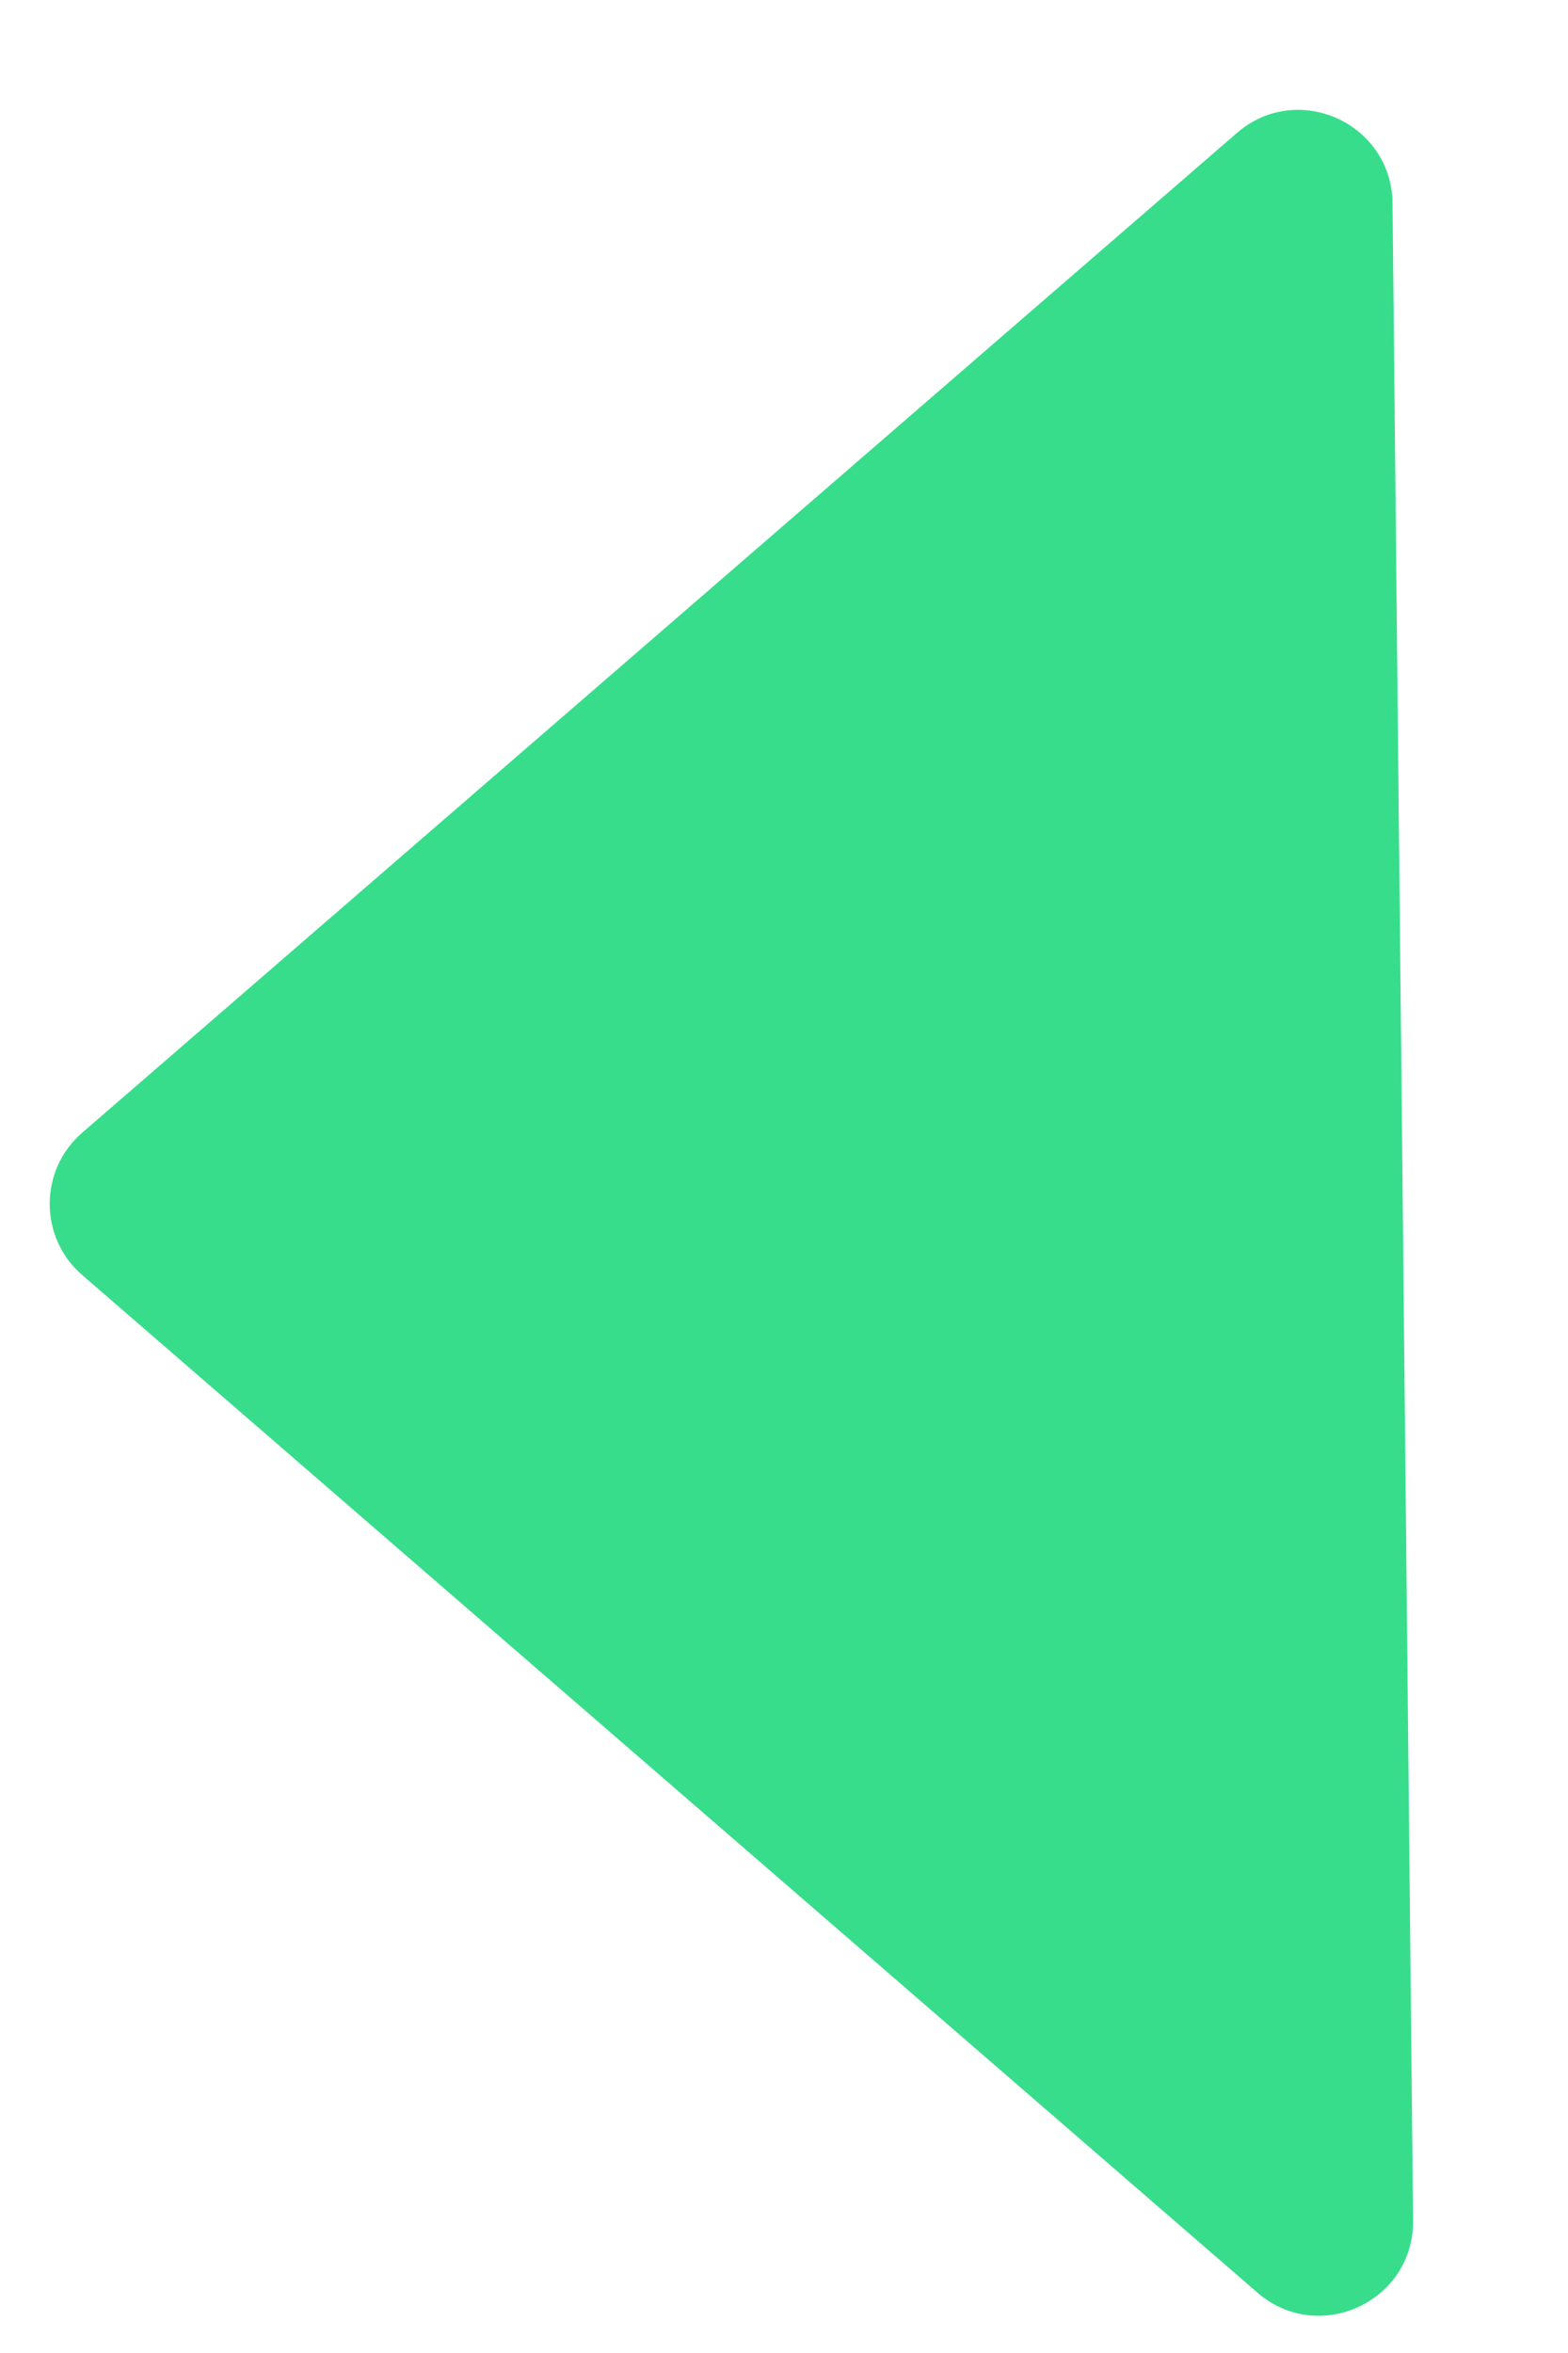 <svg width="10" height="15" viewBox="0 0 10 15" fill="none" xmlns="http://www.w3.org/2000/svg">
<path d="M0.524 7.221L7.888 0.848C8.274 0.513 8.875 0.784 8.881 1.295L9.012 14.156C9.017 14.672 8.41 14.954 8.019 14.615L0.524 8.128C0.248 7.889 0.248 7.46 0.524 7.221Z" fill="#38DD8C"/>
</svg>
